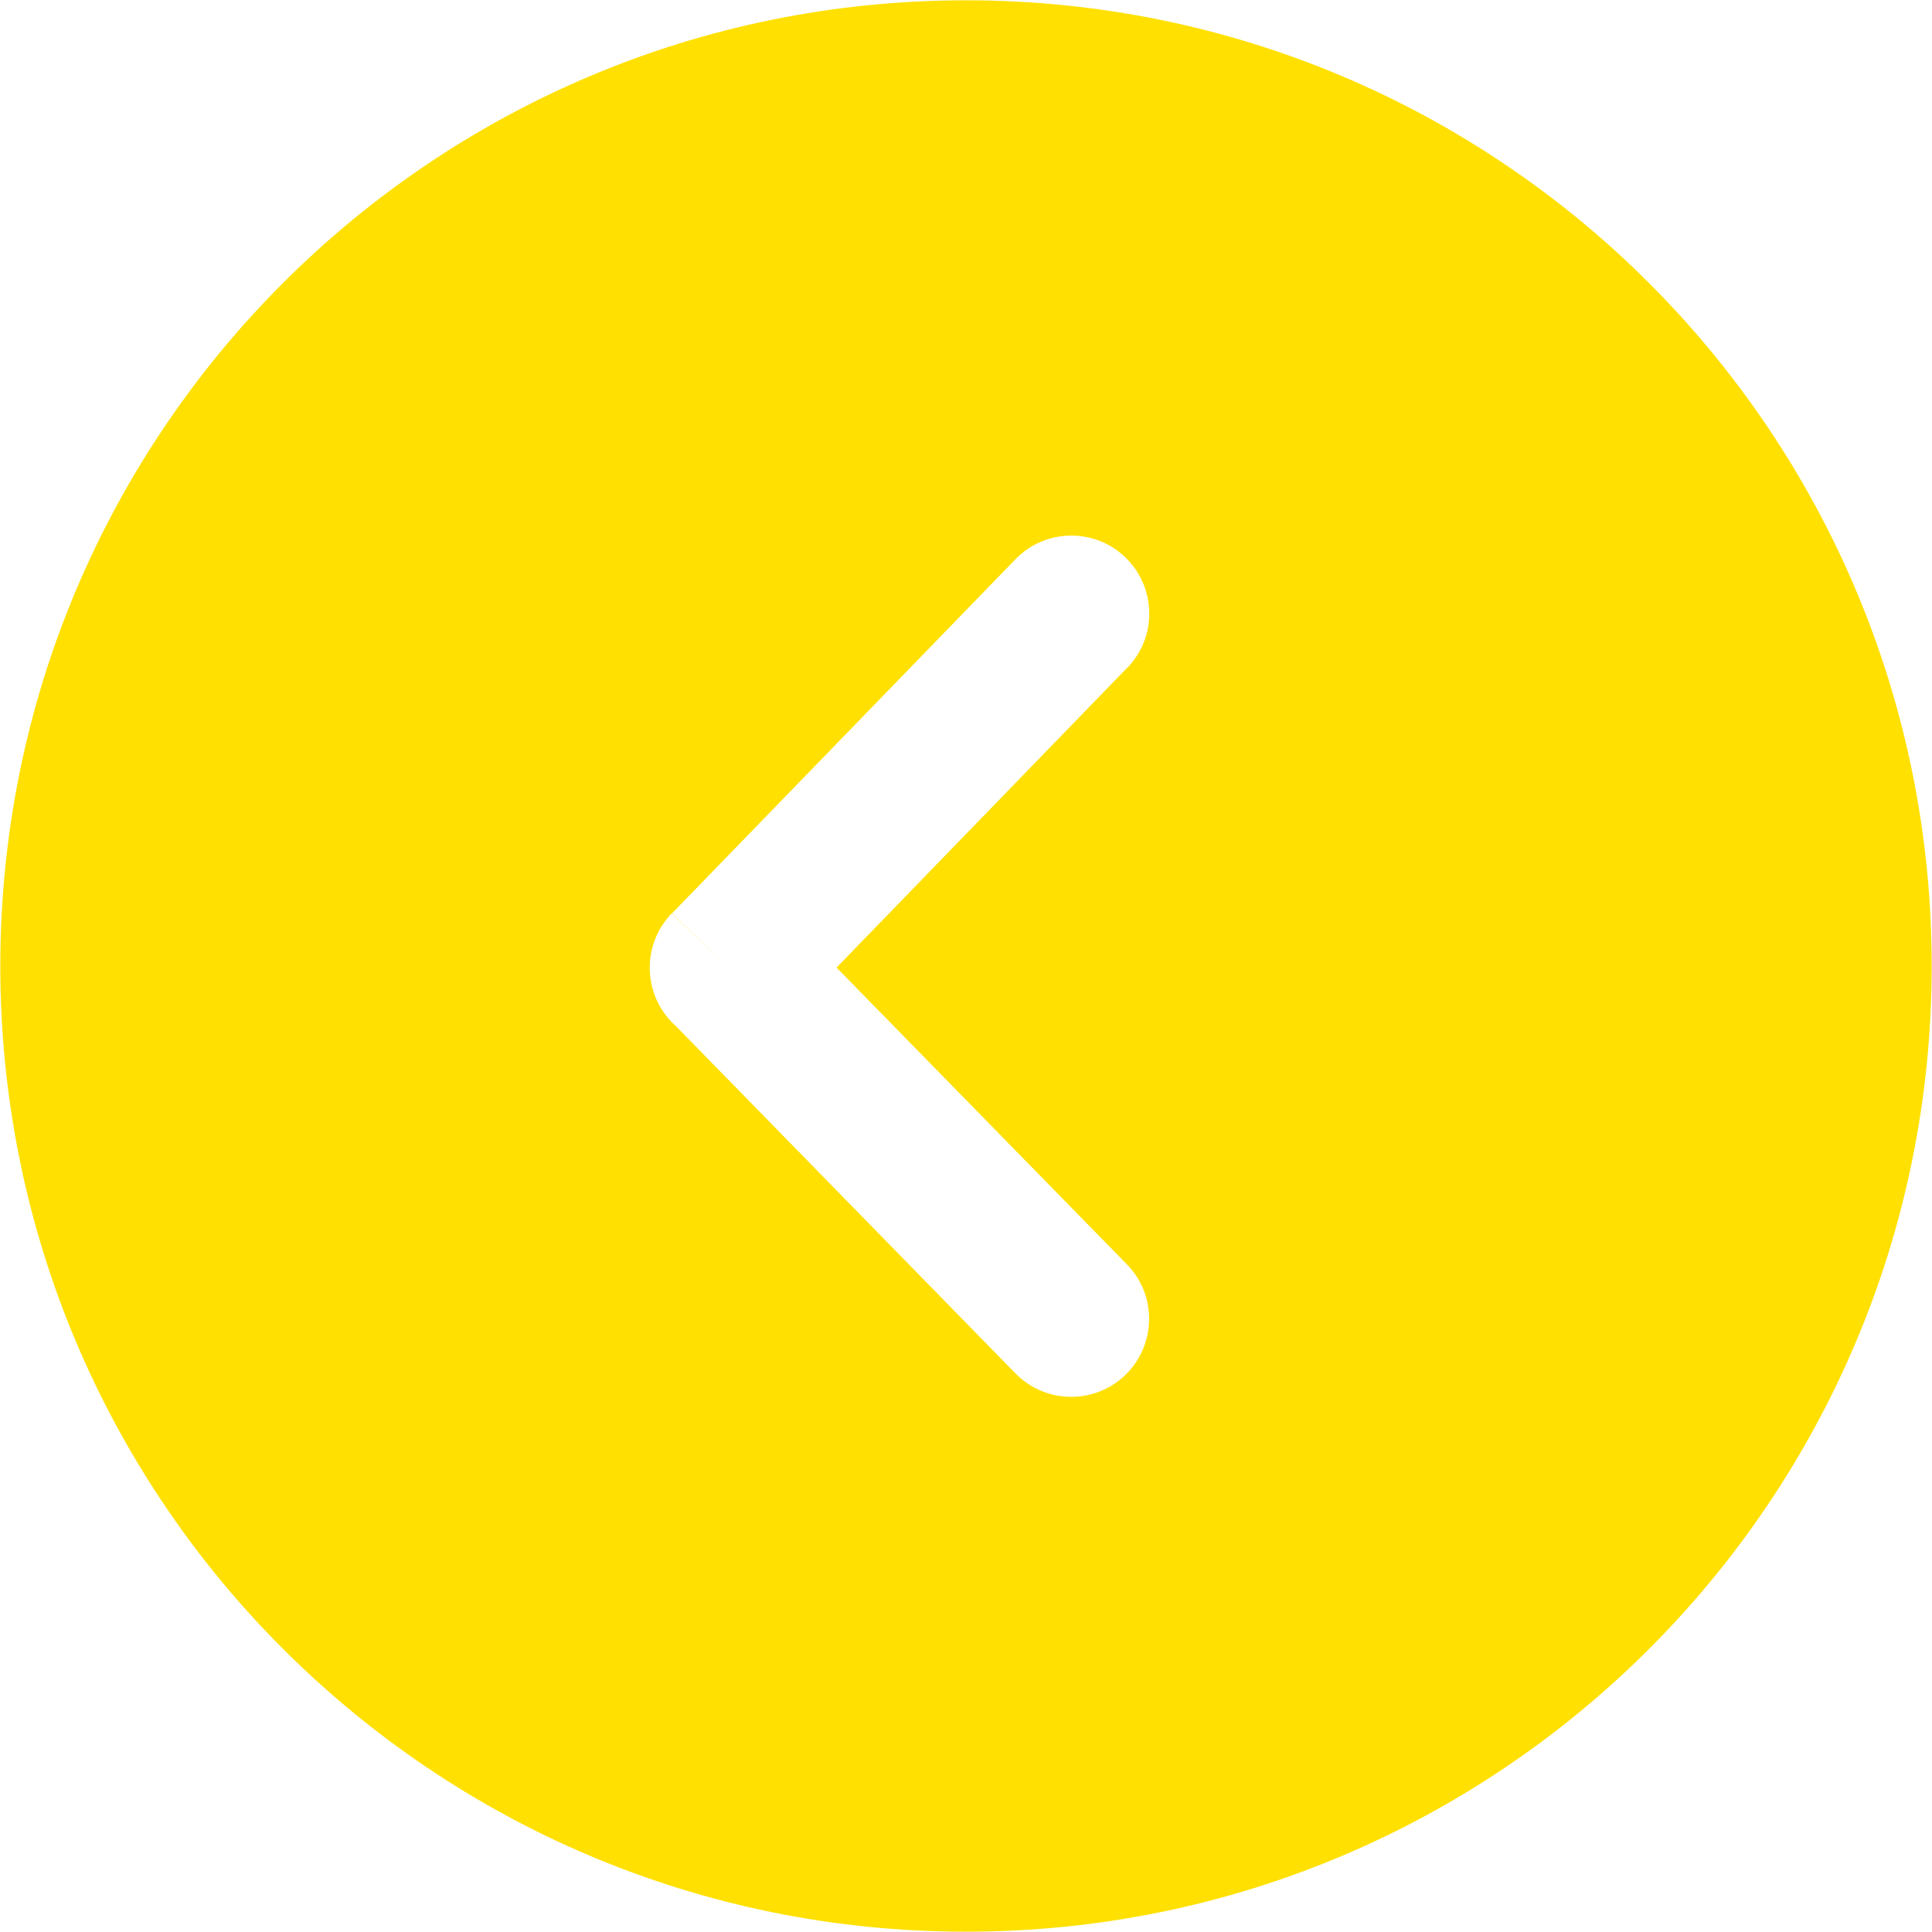 <svg width="45" height="45" viewBox="0 0 45 45" fill="none" xmlns="http://www.w3.org/2000/svg">
<path d="M22.498 0.007C28.716 0.007 34.34 2.523 38.409 6.592C42.477 10.66 44.993 16.285 44.993 22.5C44.993 28.718 42.477 34.34 38.409 38.408C34.34 42.477 28.716 44.993 22.502 44.993C16.288 44.993 10.663 42.477 6.595 38.408C2.523 34.343 0.007 28.718 0.007 22.5C0.007 16.282 2.523 10.66 6.591 6.592C10.659 2.523 16.284 0.007 22.498 0.007ZM26.255 15.557C26.955 14.839 26.936 13.689 26.219 12.989C25.501 12.29 24.351 12.305 23.652 13.026L15.654 21.273L16.954 22.54L15.647 21.273C14.947 21.995 14.966 23.148 15.687 23.848C15.709 23.87 15.731 23.888 15.749 23.906L23.648 31.985C24.347 32.703 25.497 32.721 26.215 32.022C26.933 31.322 26.951 30.172 26.252 29.454L19.485 22.537L26.248 15.56L26.255 15.557Z" fill="#FFE000"/>
</svg>
